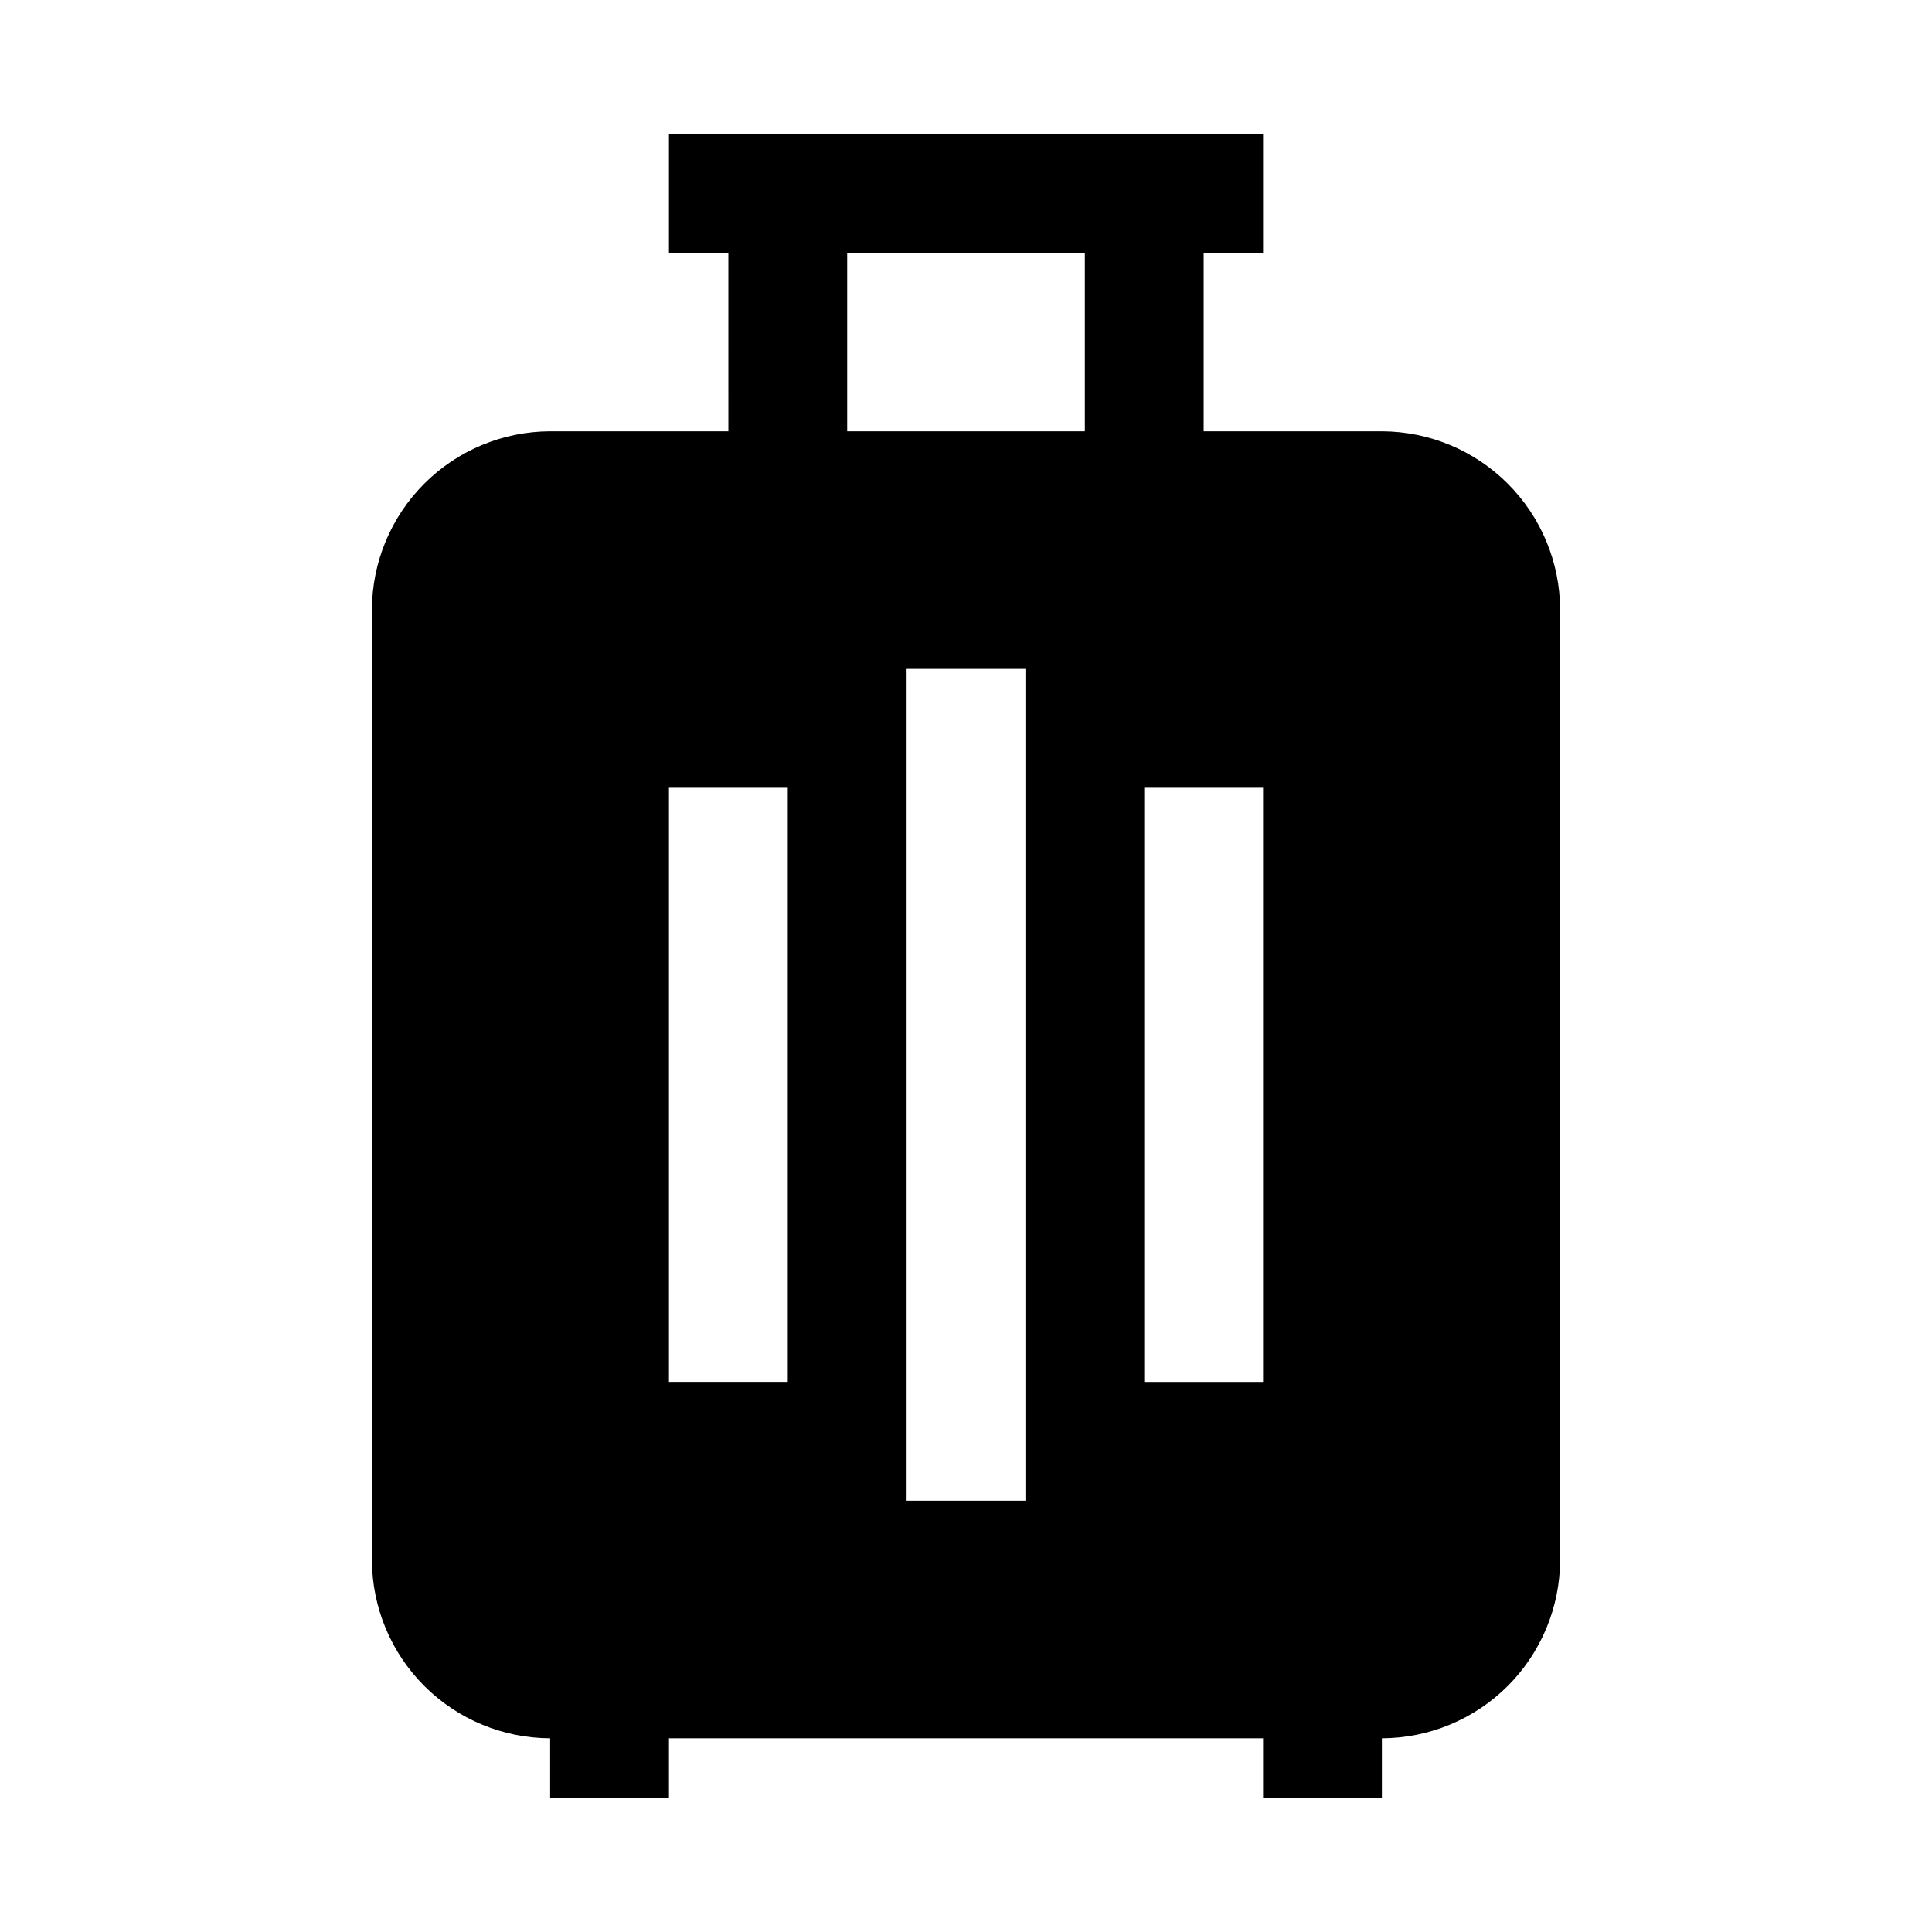 <?xml version="1.0" encoding="UTF-8"?>
<!-- Uploaded to: SVG Repo, www.svgrepo.com, Generator: SVG Repo Mixer Tools -->
<svg fill="#000000" width="800px" height="800px" version="1.1" viewBox="144 144 512 512" xmlns="http://www.w3.org/2000/svg">
 <path d="m510.21 258.3h-47.23v-47.23h15.742v-31.488h-157.44v31.488h15.742l0.004 47.23h-47.234c-12.516 0.039-24.508 5.027-33.355 13.875-8.852 8.852-13.84 20.844-13.875 33.359v251.9c0.035 12.516 5.023 24.508 13.875 33.359 8.848 8.852 20.84 13.836 33.355 13.875v15.742h31.488v-15.742h157.44v15.742h31.488v-15.742c12.516-0.039 24.508-5.023 33.359-13.875 8.848-8.852 13.836-20.844 13.871-33.359v-251.9c-0.035-12.516-5.023-24.508-13.871-33.359-8.852-8.848-20.844-13.836-33.359-13.875zm-157.44 251.91h-31.488v-157.44h31.488zm62.977 31.488h-31.488v-220.42h31.488zm15.746-283.39h-62.977v-47.23h62.977zm47.23 251.91h-31.488v-157.44h31.488z"/>
</svg>